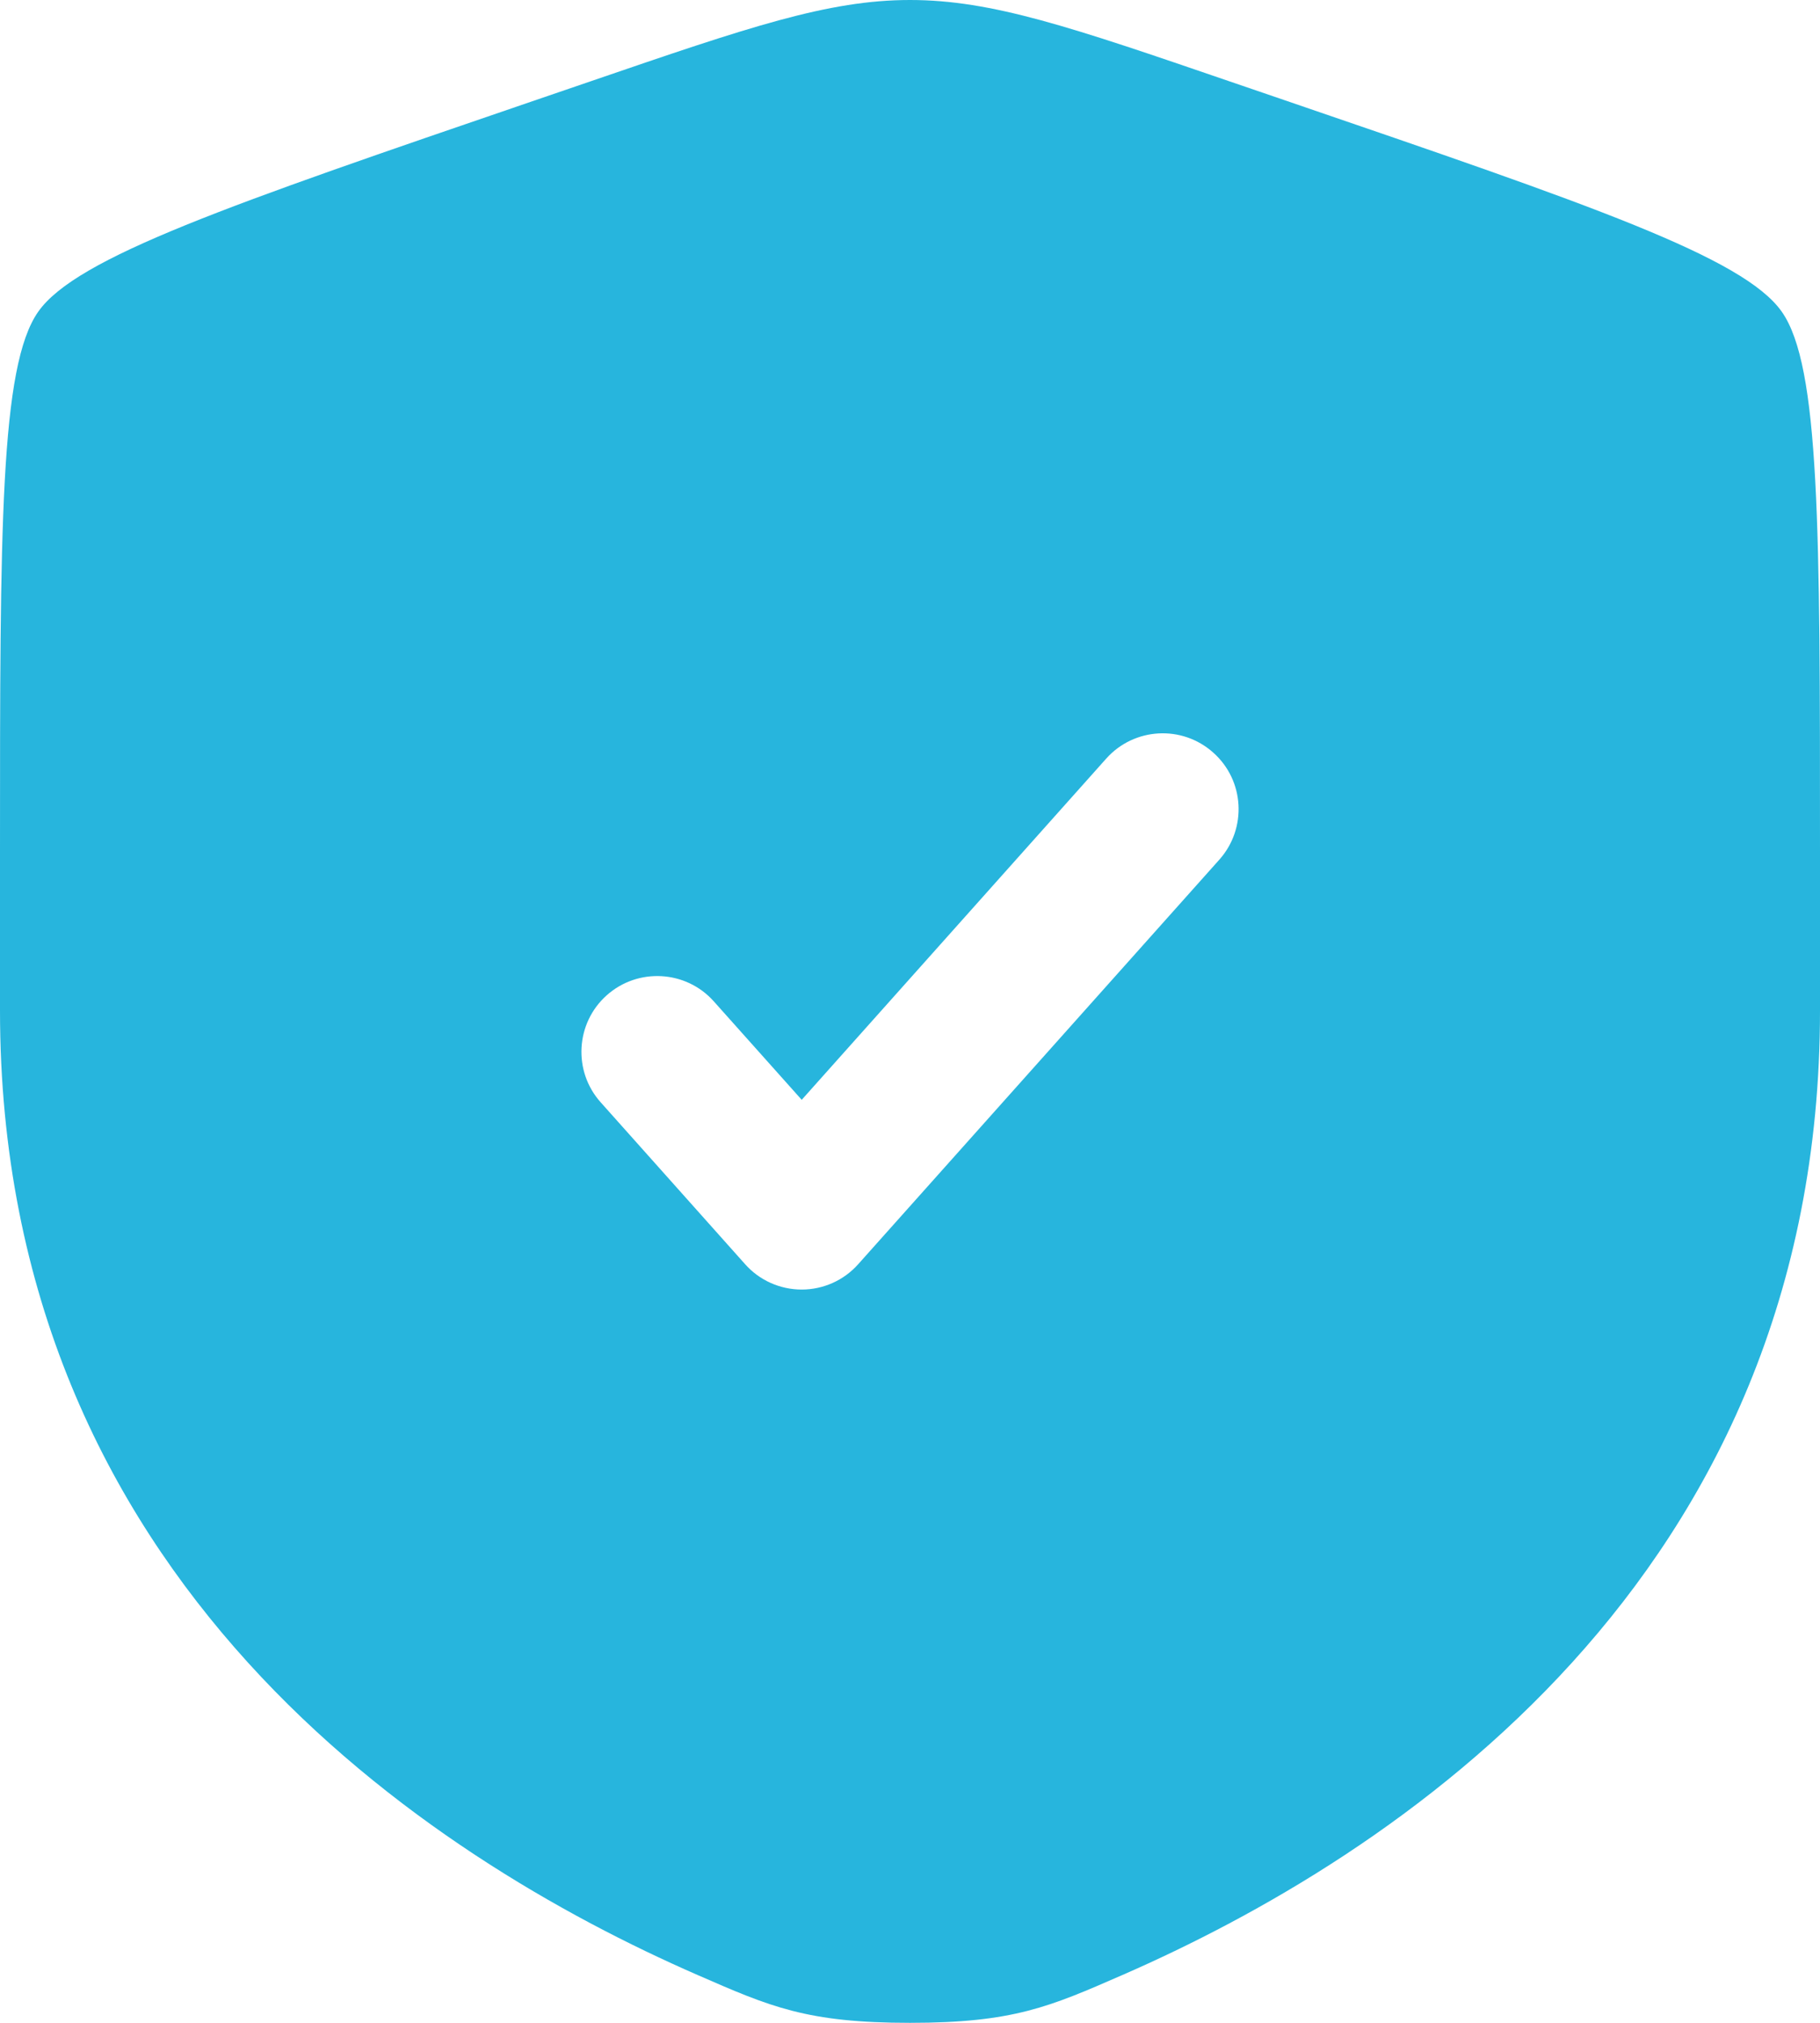<svg width="18" height="20" viewBox="0 0 18 20" fill="none" xmlns="http://www.w3.org/2000/svg">
<g clip-path="url(#clip0_233_2582)">
<path fill-rule="evenodd" clip-rule="evenodd" d="M0.378 3.082C0 3.62 0 5.219 0 8.417V9.991C0 15.629 4.239 18.366 6.899 19.527C7.62 19.842 7.981 20 9 20C10.019 20 10.38 19.842 11.101 19.527C13.761 18.366 18 15.629 18 9.991V8.417C18 5.219 18 3.62 17.622 3.082C17.245 2.545 15.742 2.03 12.735 1.001L12.162 0.805C10.595 0.268 9.811 0 9 0C8.189 0 7.405 0.268 5.838 0.805L5.265 1.001C2.258 2.03 0.755 2.545 0.378 3.082ZM12.059 8.5C12.335 8.191 12.309 7.716 11.999 7.441C11.691 7.165 11.216 7.192 10.941 7.5L7.929 10.874L7.059 9.9C6.784 9.592 6.309 9.565 6 9.841C5.692 10.116 5.665 10.591 5.941 10.899L7.369 12.499C7.511 12.659 7.715 12.75 7.929 12.75C8.142 12.75 8.346 12.659 8.488 12.499L12.059 8.5Z" fill="#27B5DD"/>
</g>
<defs>
<clipPath id="clip0_233_2582">
<rect width="18" height="20" fill="white"/>
</clipPath>
</defs>
</svg>
